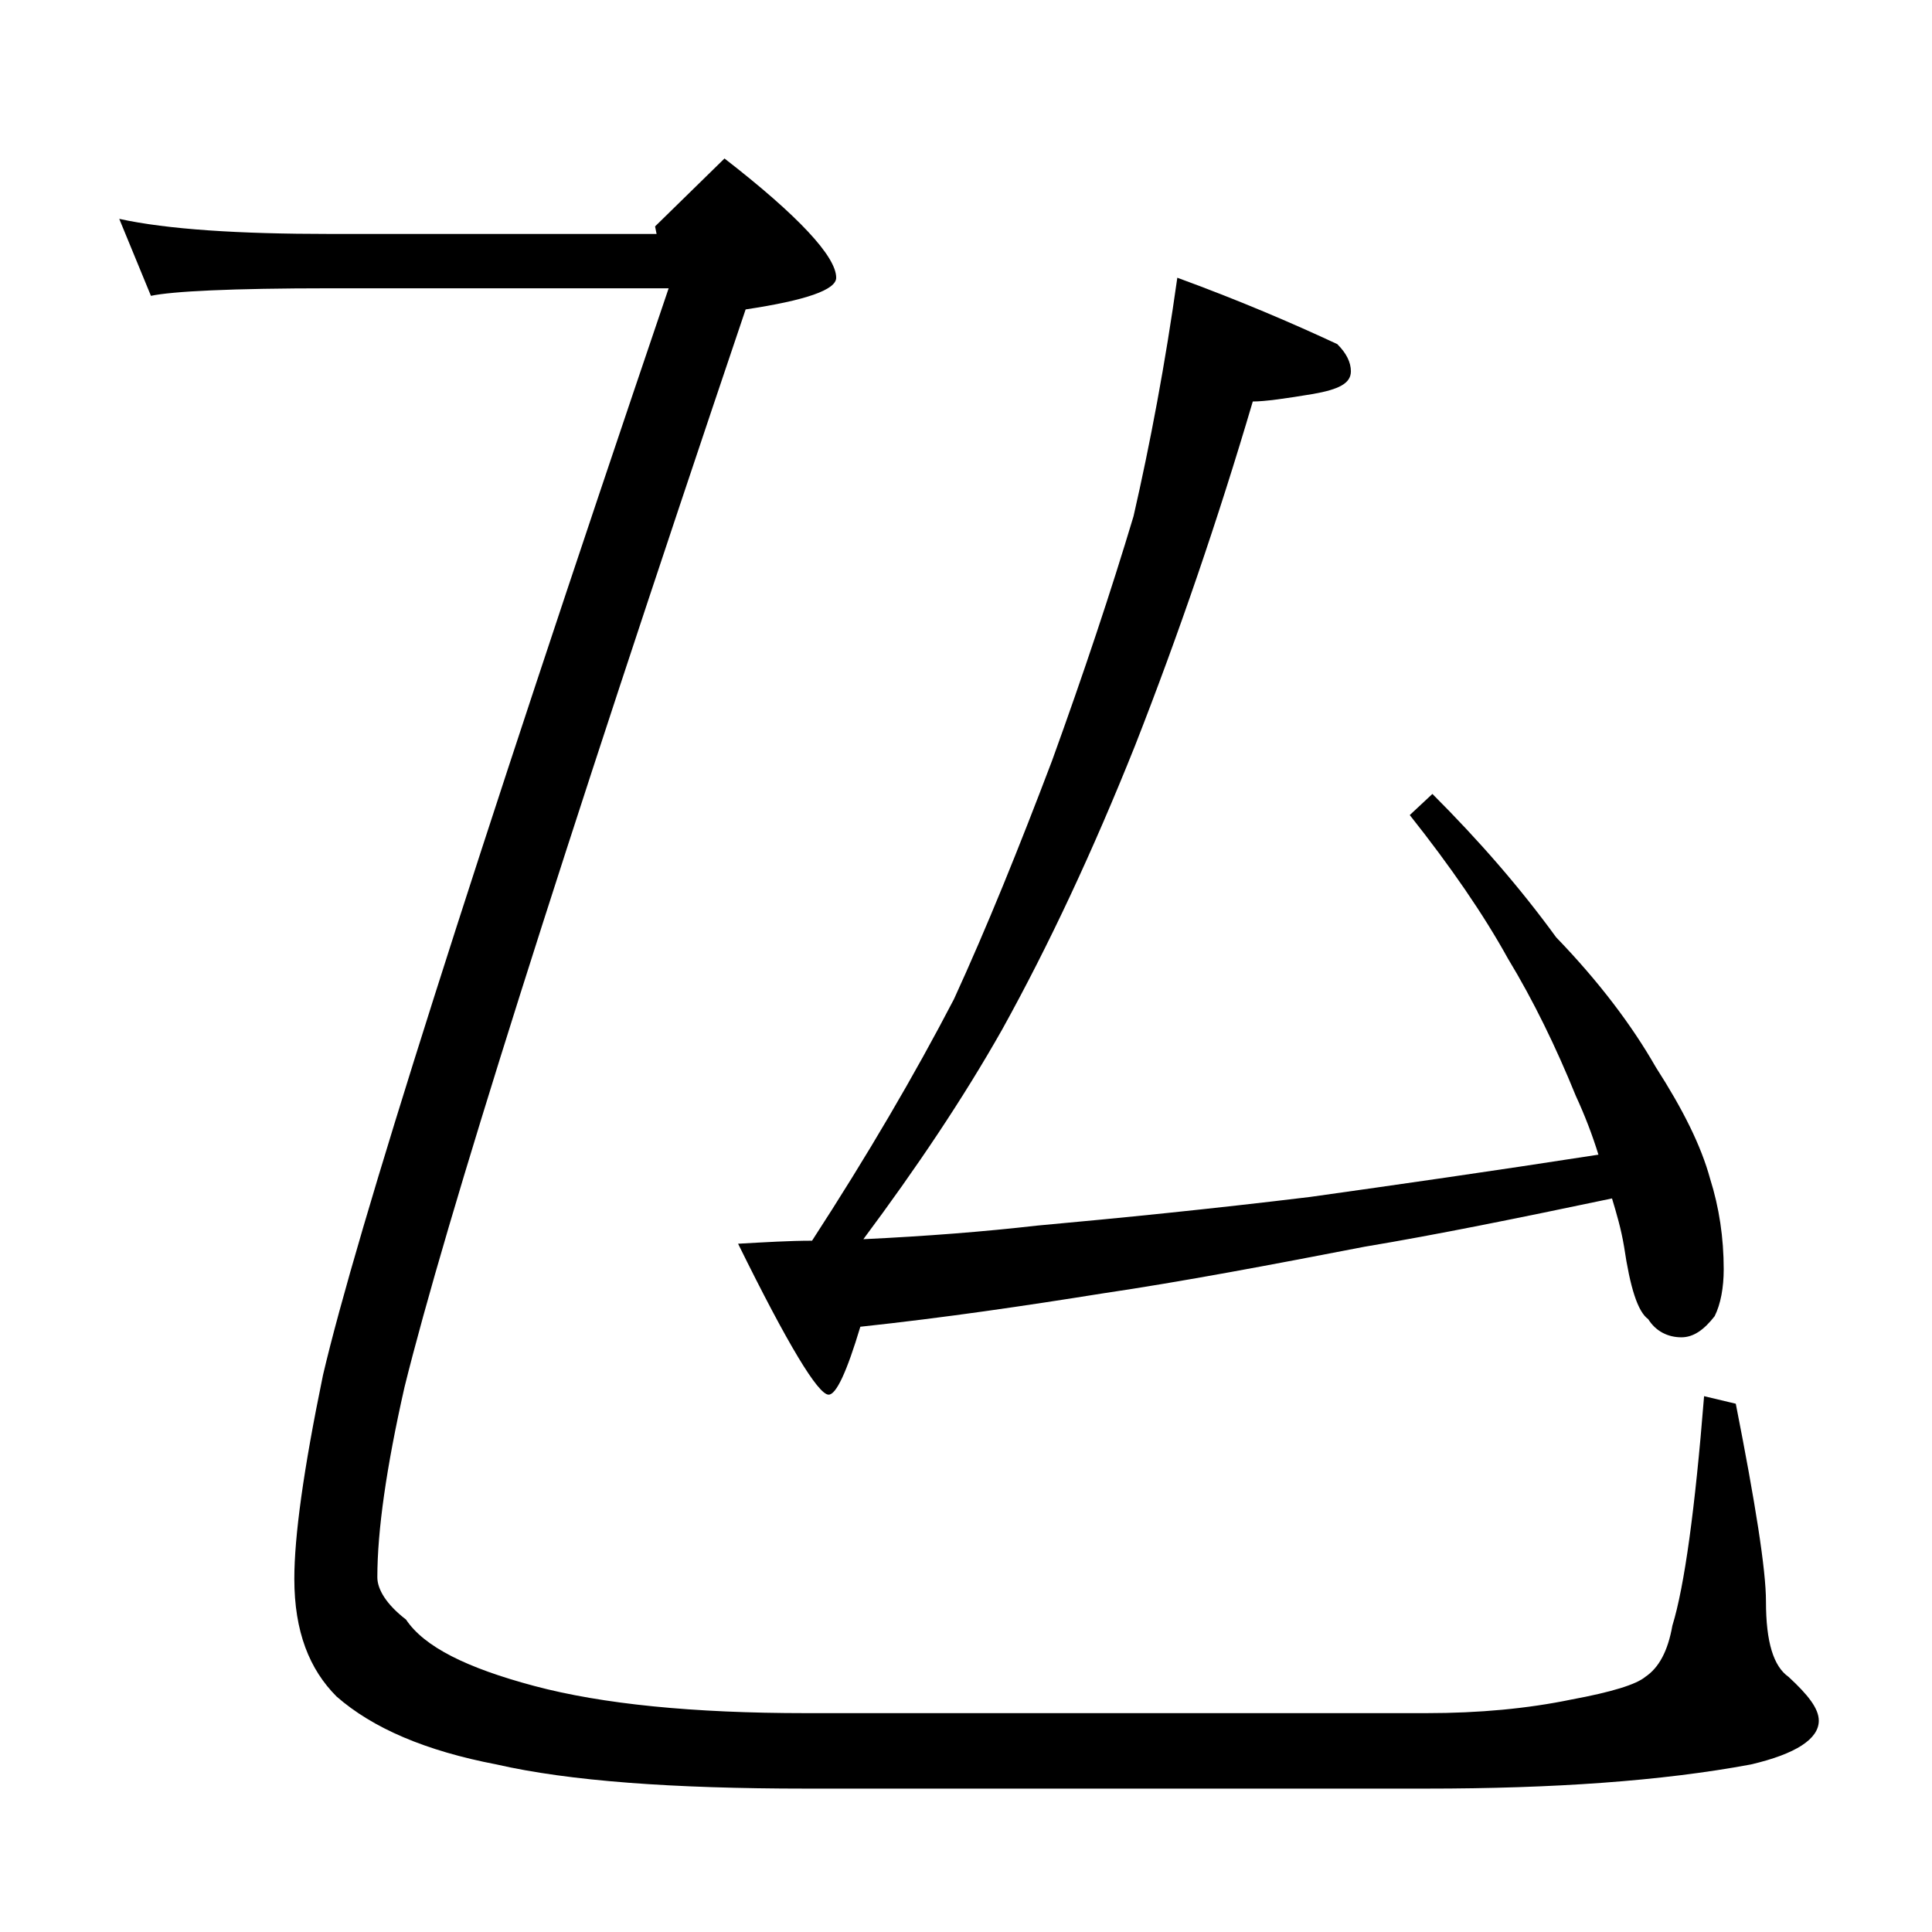 <?xml version="1.0" encoding="utf-8"?>
<!-- Generator: Adobe Illustrator 18.0.0, SVG Export Plug-In . SVG Version: 6.00 Build 0)  -->
<!DOCTYPE svg PUBLIC "-//W3C//DTD SVG 1.1//EN" "http://www.w3.org/Graphics/SVG/1.1/DTD/svg11.dtd">
<svg version="1.1" id="Layer_1" xmlns="http://www.w3.org/2000/svg" xmlns:xlink="http://www.w3.org/1999/xlink" x="0px" y="0px"
	 viewBox="0 0 128 128" enable-background="new 0 0 128 128" xml:space="preserve">
<path d="M7.9,14.5c3.2,0.7,7.9,1,14,1h21.6L43.4,15l4.6-4.5c4.9,3.8,7.4,6.5,7.4,7.9c0,0.8-2,1.5-6,2.1C37,57.2,29.5,81,26.8,91.9
	c-1.2,5.3-1.8,9.5-1.8,12.6c0,0.8,0.6,1.8,1.9,2.8c1.2,1.8,4,3.2,8.5,4.4c4.5,1.2,10.5,1.8,18,1.8h41.1c3.5,0,6.7-0.3,9.6-0.9
	c2.7-0.5,4.3-1,4.9-1.5c0.9-0.6,1.5-1.7,1.8-3.4c0.8-2.6,1.5-7.7,2.1-15.2l2.1,0.5c1.3,6.6,2,11,2,13.1c0,2.7,0.5,4.3,1.5,5
	c1.3,1.2,2,2.1,2,2.9c0,1.2-1.5,2.2-4.5,2.9c-5.9,1.1-13.1,1.6-21.5,1.6H53.4c-8.8,0-15.7-0.5-20.5-1.6c-4.7-0.9-8.2-2.4-10.6-4.5
	c-1.8-1.8-2.8-4.3-2.8-7.8c0-2.8,0.6-7.2,1.9-13.5c2.2-9.4,9.8-33.4,22.9-72H21.9c-6.6,0-10.5,0.2-11.9,0.5L7.9,14.5z M78,18.4
	c4.1,1.5,7.6,3,10.6,4.4c0.6,0.6,0.9,1.2,0.9,1.8c0,0.8-0.8,1.2-2.5,1.5c-1.8,0.3-3.2,0.5-4,0.5c-2.3,7.8-4.9,15.4-7.8,22.8
	c-2.8,7-5.7,13.2-8.8,18.8c-2.6,4.6-5.7,9.2-9.2,13.9c4.2-0.2,8-0.5,11.5-0.9c5.5-0.5,11.5-1.1,18.1-1.9c5.7-0.8,12-1.7,19.1-2.8
	c-0.4-1.3-0.9-2.6-1.5-3.9c-1.3-3.2-2.8-6.3-4.5-9.1c-1.6-2.9-3.8-6.1-6.5-9.5l1.5-1.4c3.1,3.1,5.8,6.2,8.2,9.5
	c2.8,2.9,5,5.8,6.6,8.6c1.8,2.8,3,5.2,3.6,7.4c0.6,1.9,0.9,3.9,0.9,6c0,1.2-0.2,2.3-0.6,3.1c-0.7,0.9-1.4,1.4-2.2,1.4
	c-0.9,0-1.7-0.4-2.2-1.2c-0.7-0.5-1.2-2.1-1.6-4.8c-0.2-1.2-0.5-2.2-0.8-3.2c-6.2,1.3-11.6,2.4-16.4,3.2c-6.2,1.2-12,2.3-17.4,3.1
	C68,86.5,62.6,87.3,57,87.9c-0.9,3-1.6,4.5-2.1,4.5c-0.7,0-2.7-3.3-6-10c1.8-0.1,3.4-0.2,4.9-0.2c3.7-5.7,6.8-11,9.4-16
	c2.2-4.8,4.3-10,6.5-15.8c2.1-5.8,3.9-11.2,5.4-16.2C76.2,29.4,77.2,24.1,78,18.4z"/>
</svg>
